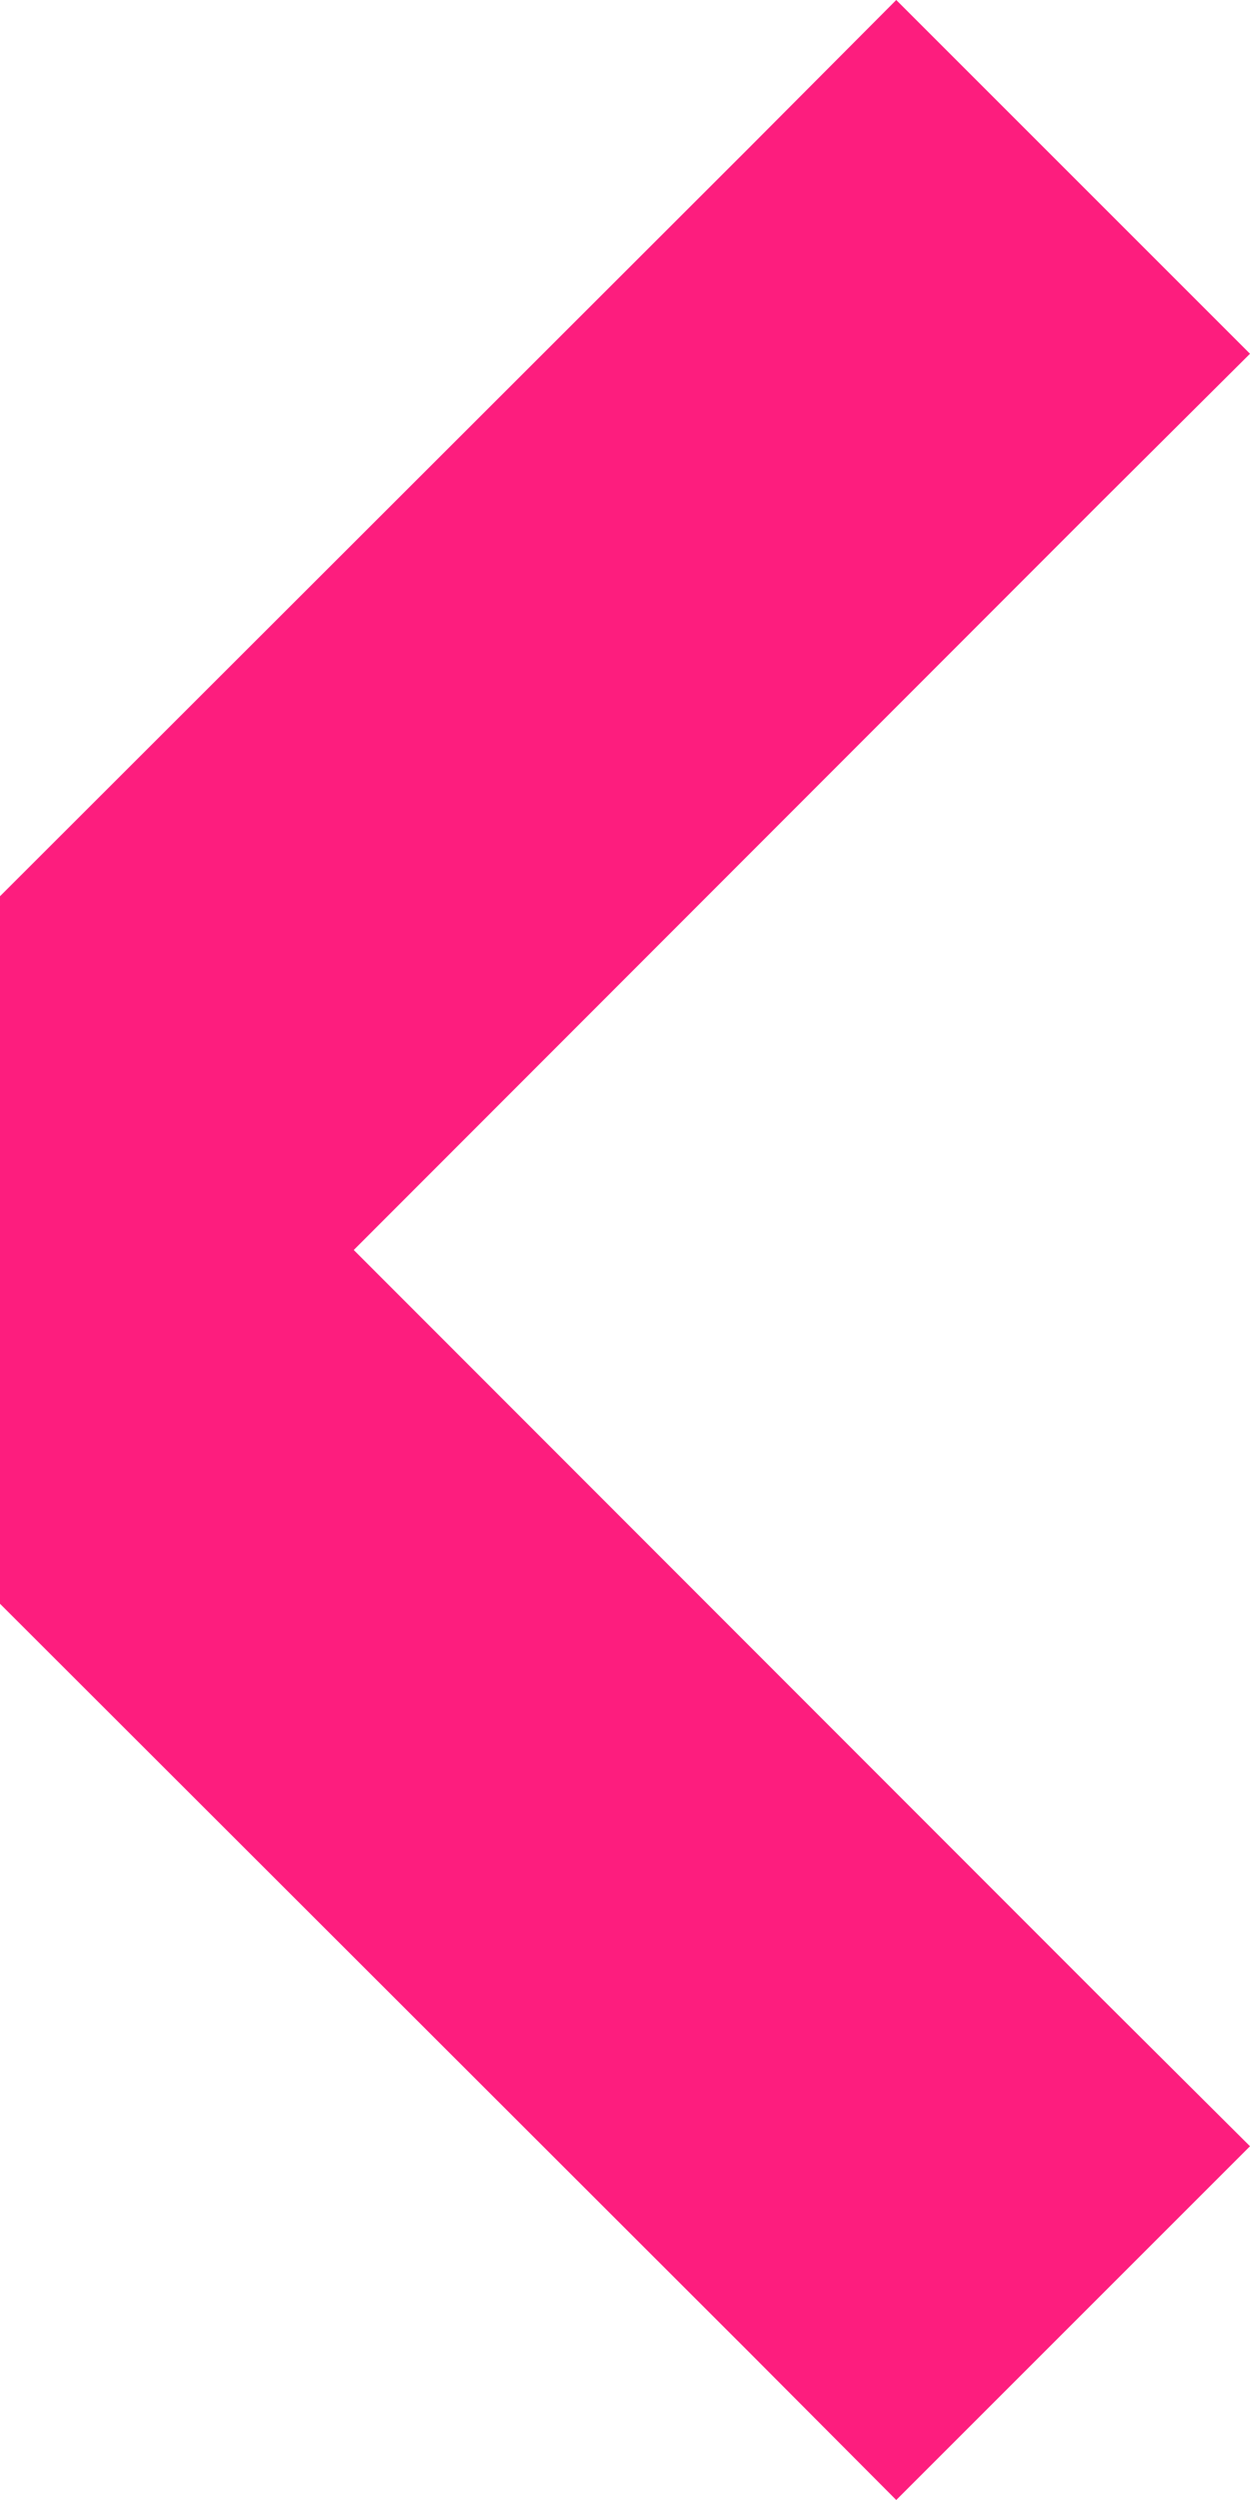 <?xml version="1.0" encoding="UTF-8"?> <svg xmlns="http://www.w3.org/2000/svg" width="50" height="100" viewBox="0 0 50 100" fill="none"><path d="M44.075 79.95L14.15 50L44.075 20.05L50 14.15L35.85 0L29.95 5.925L0 35.85V64.15L29.95 94.075L35.85 100L50 85.85L44.075 79.95Z" fill="#FD1D7E"></path></svg> 